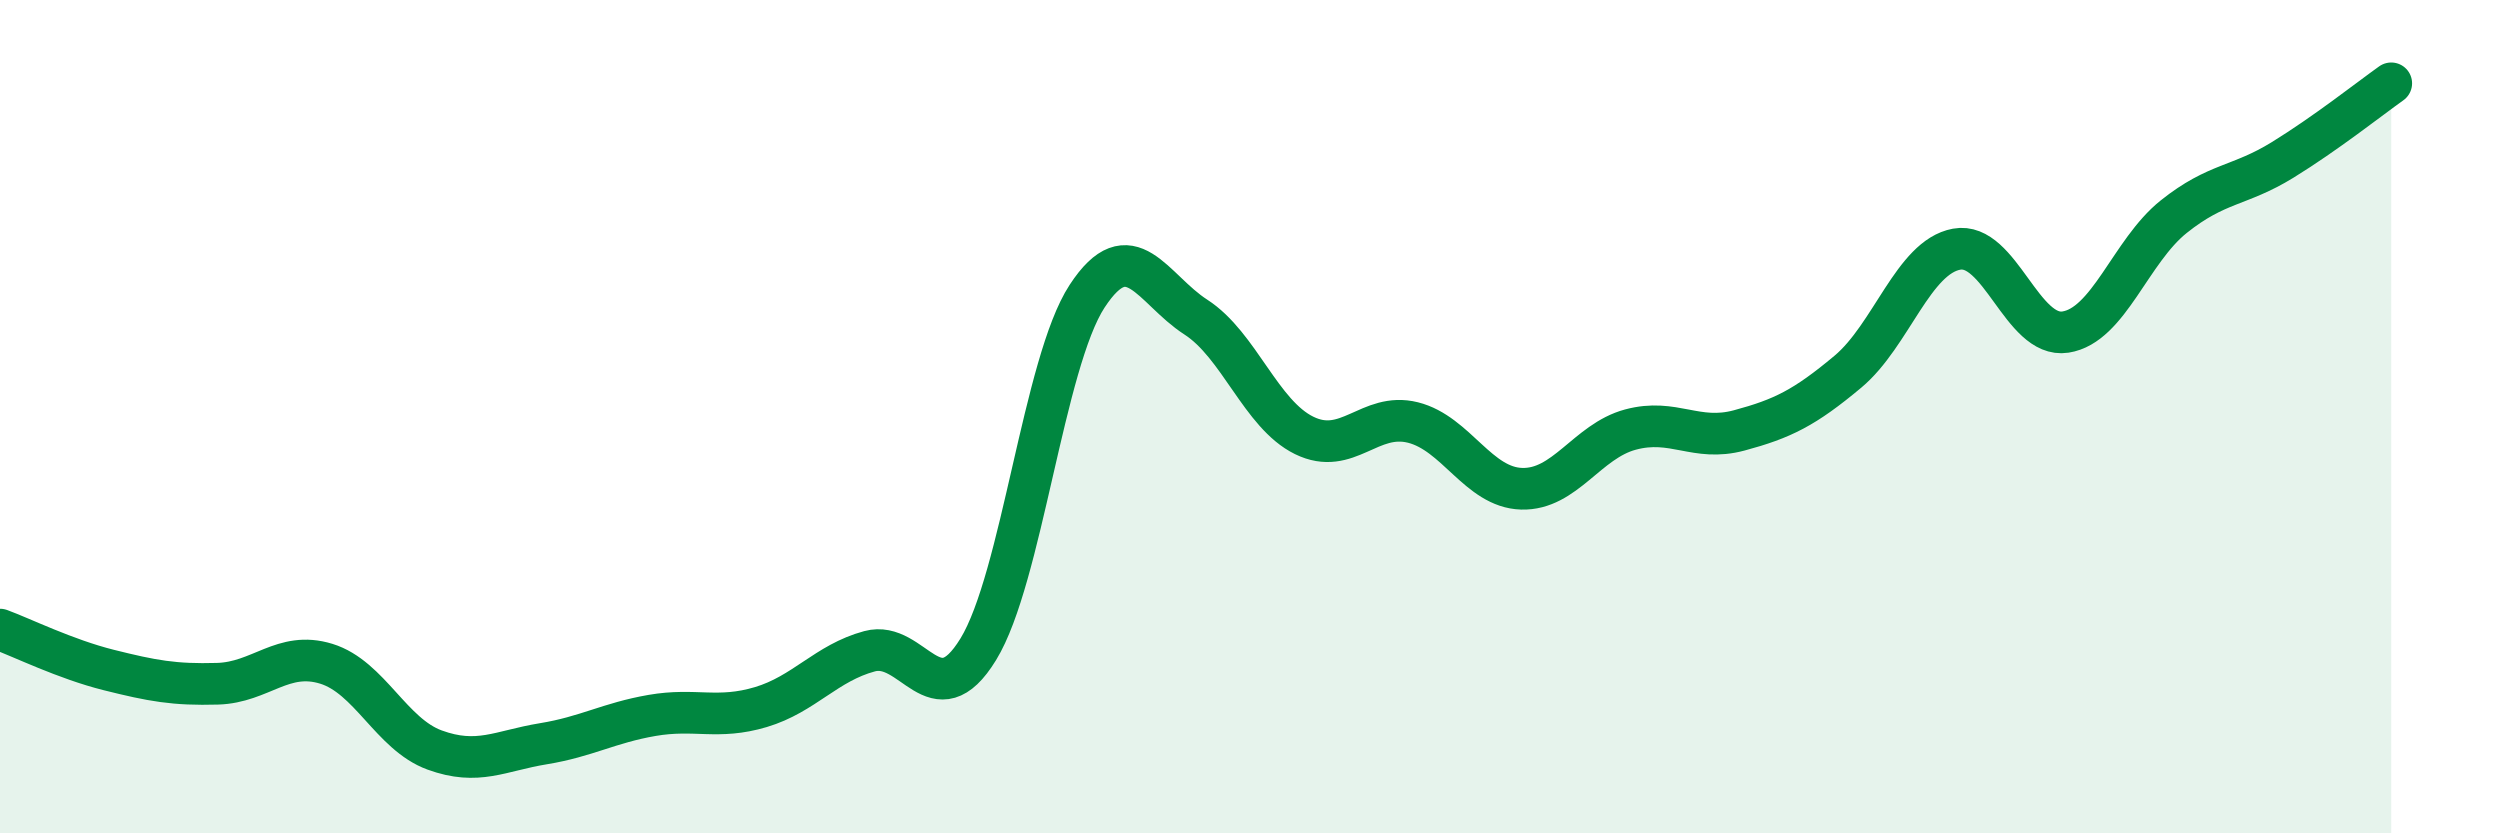 
    <svg width="60" height="20" viewBox="0 0 60 20" xmlns="http://www.w3.org/2000/svg">
      <path
        d="M 0,15.11 C 0.52,15.3 1.57,15.82 2.61,16.08 C 3.65,16.34 4.18,16.44 5.22,16.41 C 6.26,16.38 6.79,15.61 7.83,15.93 C 8.87,16.25 9.39,17.62 10.43,18 C 11.47,18.38 12,18.02 13.04,17.85 C 14.08,17.68 14.61,17.35 15.65,17.17 C 16.69,16.99 17.22,17.28 18.26,16.97 C 19.3,16.66 19.83,15.91 20.87,15.63 C 21.91,15.35 22.44,17.28 23.48,15.58 C 24.52,13.88 25.05,8.7 26.09,7.11 C 27.13,5.52 27.66,6.94 28.7,7.61 C 29.74,8.28 30.26,9.94 31.3,10.45 C 32.34,10.96 32.87,9.88 33.91,10.14 C 34.95,10.4 35.48,11.7 36.52,11.73 C 37.56,11.76 38.09,10.59 39.13,10.31 C 40.17,10.03 40.7,10.61 41.74,10.33 C 42.78,10.05 43.31,9.79 44.35,8.92 C 45.39,8.05 45.92,6.17 46.96,5.98 C 48,5.79 48.53,8.13 49.57,7.97 C 50.61,7.81 51.13,6.03 52.17,5.2 C 53.21,4.37 53.74,4.48 54.78,3.84 C 55.82,3.2 56.87,2.37 57.39,2L57.39 20L0 20Z"
        fill="#008740"
        opacity="0.1"
        stroke-linecap="round"
        stroke-linejoin="round"
      />
      <path
        d="M 0,15.11 C 0.52,15.3 1.57,15.82 2.61,16.08 C 3.65,16.34 4.18,16.44 5.22,16.41 C 6.26,16.38 6.79,15.61 7.83,15.93 C 8.87,16.25 9.39,17.62 10.43,18 C 11.47,18.38 12,18.02 13.04,17.85 C 14.08,17.68 14.61,17.35 15.65,17.17 C 16.69,16.99 17.22,17.28 18.26,16.97 C 19.3,16.66 19.83,15.91 20.87,15.63 C 21.91,15.35 22.44,17.28 23.48,15.58 C 24.52,13.88 25.05,8.7 26.09,7.11 C 27.13,5.52 27.66,6.94 28.7,7.61 C 29.74,8.28 30.26,9.94 31.3,10.45 C 32.34,10.96 32.87,9.88 33.91,10.14 C 34.95,10.4 35.48,11.7 36.52,11.73 C 37.56,11.76 38.09,10.59 39.13,10.31 C 40.17,10.03 40.7,10.61 41.74,10.33 C 42.78,10.05 43.31,9.79 44.35,8.92 C 45.39,8.05 45.92,6.17 46.96,5.98 C 48,5.79 48.53,8.13 49.57,7.97 C 50.61,7.81 51.13,6.03 52.17,5.2 C 53.21,4.37 53.74,4.48 54.78,3.84 C 55.82,3.2 56.87,2.37 57.39,2"
        stroke="#008740"
        stroke-width="1"
        fill="none"
        stroke-linecap="round"
        stroke-linejoin="round"
      />
    </svg>
  